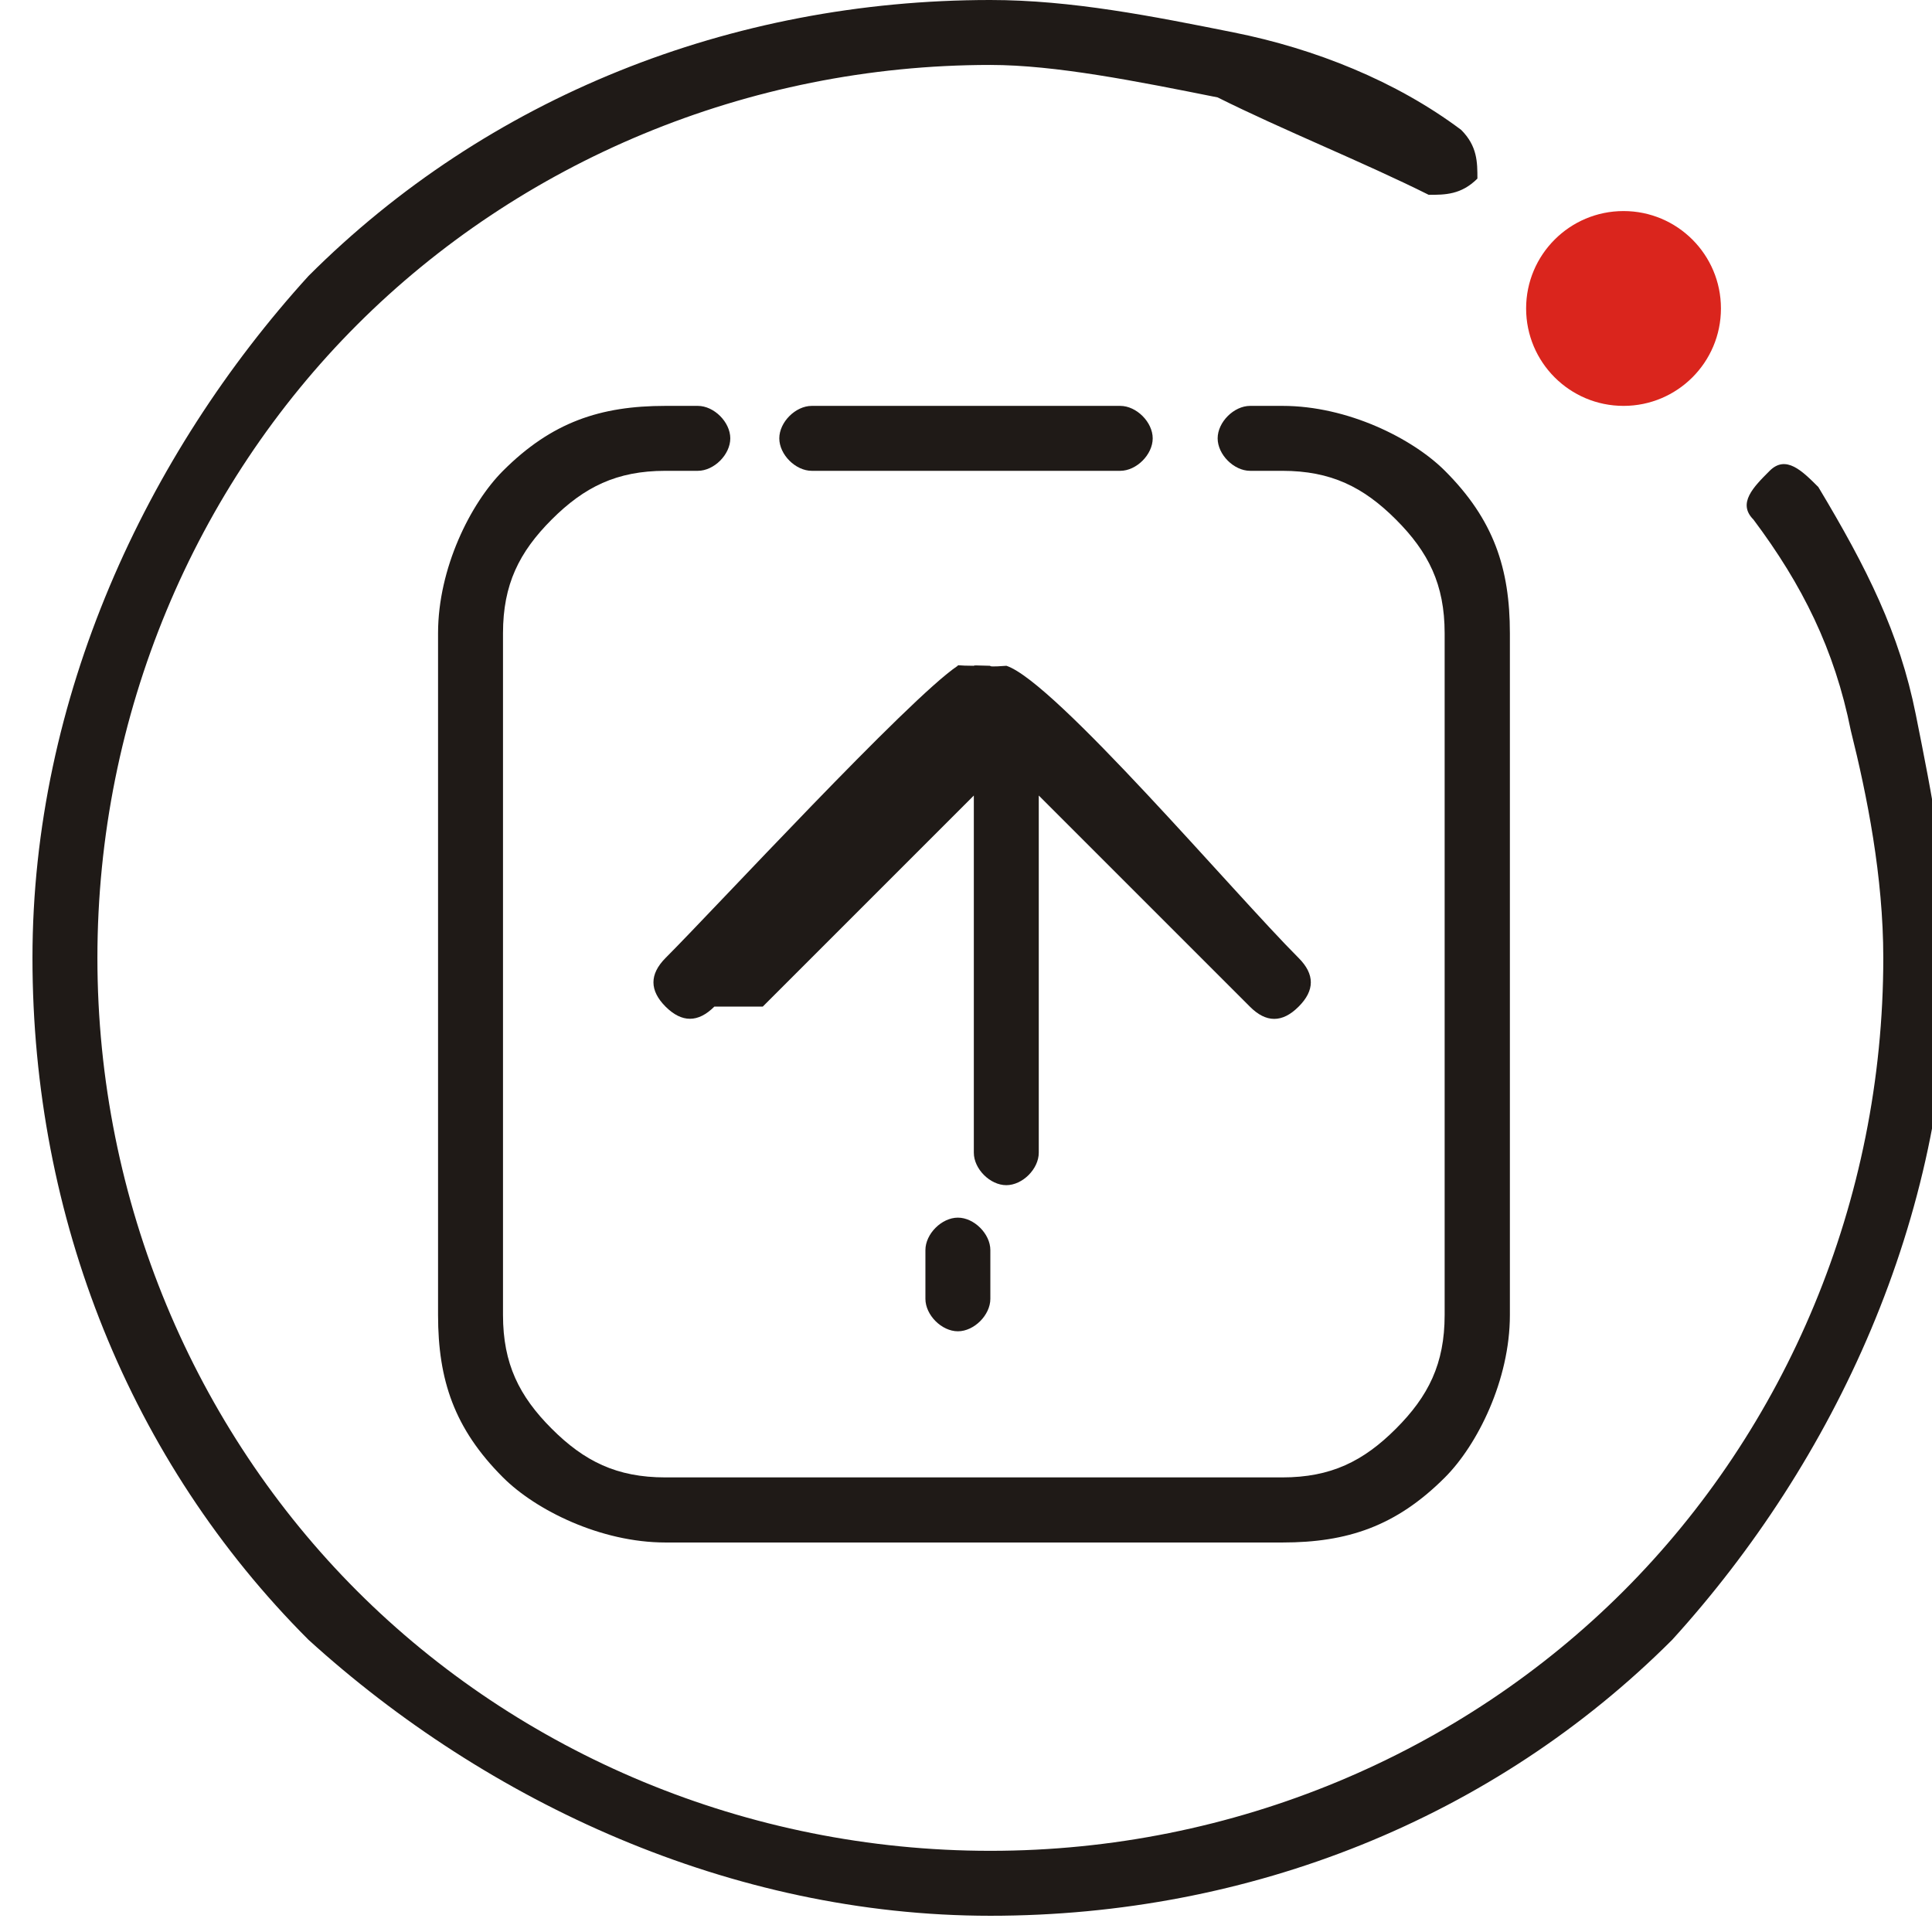 <?xml version="1.0" encoding="UTF-8"?>
<!DOCTYPE svg PUBLIC "-//W3C//DTD SVG 1.1//EN" "http://www.w3.org/Graphics/SVG/1.1/DTD/svg11.dtd">
<svg xmlns="http://www.w3.org/2000/svg" xml:space="preserve" width="40px" height="40px" style="shape-rendering:geometricPrecision; text-rendering:geometricPrecision; image-rendering:optimizeQuality; fill-rule:evenodd; clip-rule:evenodd"
viewBox="0 0 0.119 0.119"
 xmlns:xlink="http://www.w3.org/1999/xlink">
 <defs>
  <style type="text/css">
   <![CDATA[
    .fil1 {fill:#DA251D}
    .fil0 {fill:#1F1A17;fill-rule:nonzero}
   ]]>
  </style>
 </defs>
 <g>
<path class="fil0" d="M0.108 0.032c-0.001,-0.001 -0,-0.002 0.001,-0.003 0.001,-0.001 0.002,-0 0.003,0.001 0.003,0.005 0.005,0.009 0.006,0.014 0.001,0.005 0.002,0.01 0.002,0.015 0,0.016 -0.007,0.031 -0.017,0.042 -0.011,0.011 -0.026,0.017 -0.042,0.017 -0.016,0 -0.031,-0.007 -0.042,-0.017 -0.011,-0.011 -0.017,-0.026 -0.017,-0.042 0,-0.016 0.007,-0.031 0.017,-0.042 0.011,-0.011 0.026,-0.017 0.042,-0.017 0.005,0 0.01,0.001 0.015,0.002 0.005,0.001 0.01,0.003 0.014,0.006 0.001,0.001 0.001,0.002 0.001,0.003 -0.001,0.001 -0.002,0.001 -0.003,0.001 -0.004,-0.002 -0.009,-0.004 -0.013,-0.006 -0.005,-0.001 -0.01,-0.002 -0.014,-0.002 -0.015,0 -0.029,0.006 -0.039,0.016 -0.01,0.01 -0.016,0.024 -0.016,0.039 0,0.015 0.006,0.029 0.016,0.039 0.01,0.01 0.024,0.016 0.039,0.016 0.015,0 0.029,-0.006 0.039,-0.016 0.01,-0.01 0.016,-0.024 0.016,-0.039 0,-0.005 -0.001,-0.01 -0.002,-0.014 -0.001,-0.005 -0.003,-0.009 -0.006,-0.013z"/>
  <circle class="fil1" cx="0.1" cy="0.019" r="0.006"/>
  <path class="fil0" d="M0.05 0.029c-0.001,0 -0.002,-0.001 -0.002,-0.002 0,-0.001 0.001,-0.002 0.002,-0.002l0.019 0c0.001,0 0.002,0.001 0.002,0.002 0,0.001 -0.001,0.002 -0.002,0.002l-0.019 0zm-0.006 0.033c-0.001,0.001 -0.002,0.001 -0.003,8.60349e-006 -0.001,-0.001 -0.001,-0.002 -9.67893e-006,-0.003 0.003,-0.003 0.015,-0.016 0.018,-0.018 0,-7.31297e-005 0,-0 0.001,-0 0,-3.01122e-005 0,-3.01122e-005 0.001,0 0,2.68859e-005 0,7.6356e-005 0.001,0 0.003,0.001 0.014,0.014 0.018,0.018 0.001,0.001 0.001,0.002 -8.60349e-006,0.003 -0.001,0.001 -0.002,0.001 -0.003,-8.60349e-006l-0.013 -0.013 0 0.022c0,0.001 -0.001,0.002 -0.002,0.002 -0.001,0 -0.002,-0.001 -0.002,-0.002l0 -0.022 -0.013 0.013zm0.013 0.015c0,-0.001 0.001,-0.002 0.002,-0.002 0.001,0 0.002,0.001 0.002,0.002l0 0.003c0,0.001 -0.001,0.002 -0.002,0.002 -0.001,0 -0.002,-0.001 -0.002,-0.002l0 -0.003zm0.02 -0.048c-0.001,0 -0.002,-0.001 -0.002,-0.002 0,-0.001 0.001,-0.002 0.002,-0.002l0.002 0c0.004,0 0.008,0.002 0.01,0.004 0.003,0.003 0.004,0.006 0.004,0.01l0 0.042c0,0.004 -0.002,0.008 -0.004,0.01l-8.60349e-006 8.60349e-006c-0.003,0.003 -0.006,0.004 -0.01,0.004l-0.038 0c-0.004,0 -0.008,-0.002 -0.01,-0.004l-9.67893e-006 -8.60349e-006c-0.003,-0.003 -0.004,-0.006 -0.004,-0.01l0 -0.042c0,-0.004 0.002,-0.008 0.004,-0.01 0.003,-0.003 0.006,-0.004 0.01,-0.004l0.002 0c0.001,0 0.002,0.001 0.002,0.002 0,0.001 -0.001,0.002 -0.002,0.002l-0.002 0c-0.003,0 -0.005,0.001 -0.007,0.003 -0.002,0.002 -0.003,0.004 -0.003,0.007l0 0.042c0,0.003 0.001,0.005 0.003,0.007 0.002,0.002 0.004,0.003 0.007,0.003l0.038 0c0.003,0 0.005,-0.001 0.007,-0.003 0.002,-0.002 0.003,-0.004 0.003,-0.007l0 -0.042c0,-0.003 -0.001,-0.005 -0.003,-0.007 -0.002,-0.002 -0.004,-0.003 -0.007,-0.003l-0.002 0z"/>
 </g>
</svg>
